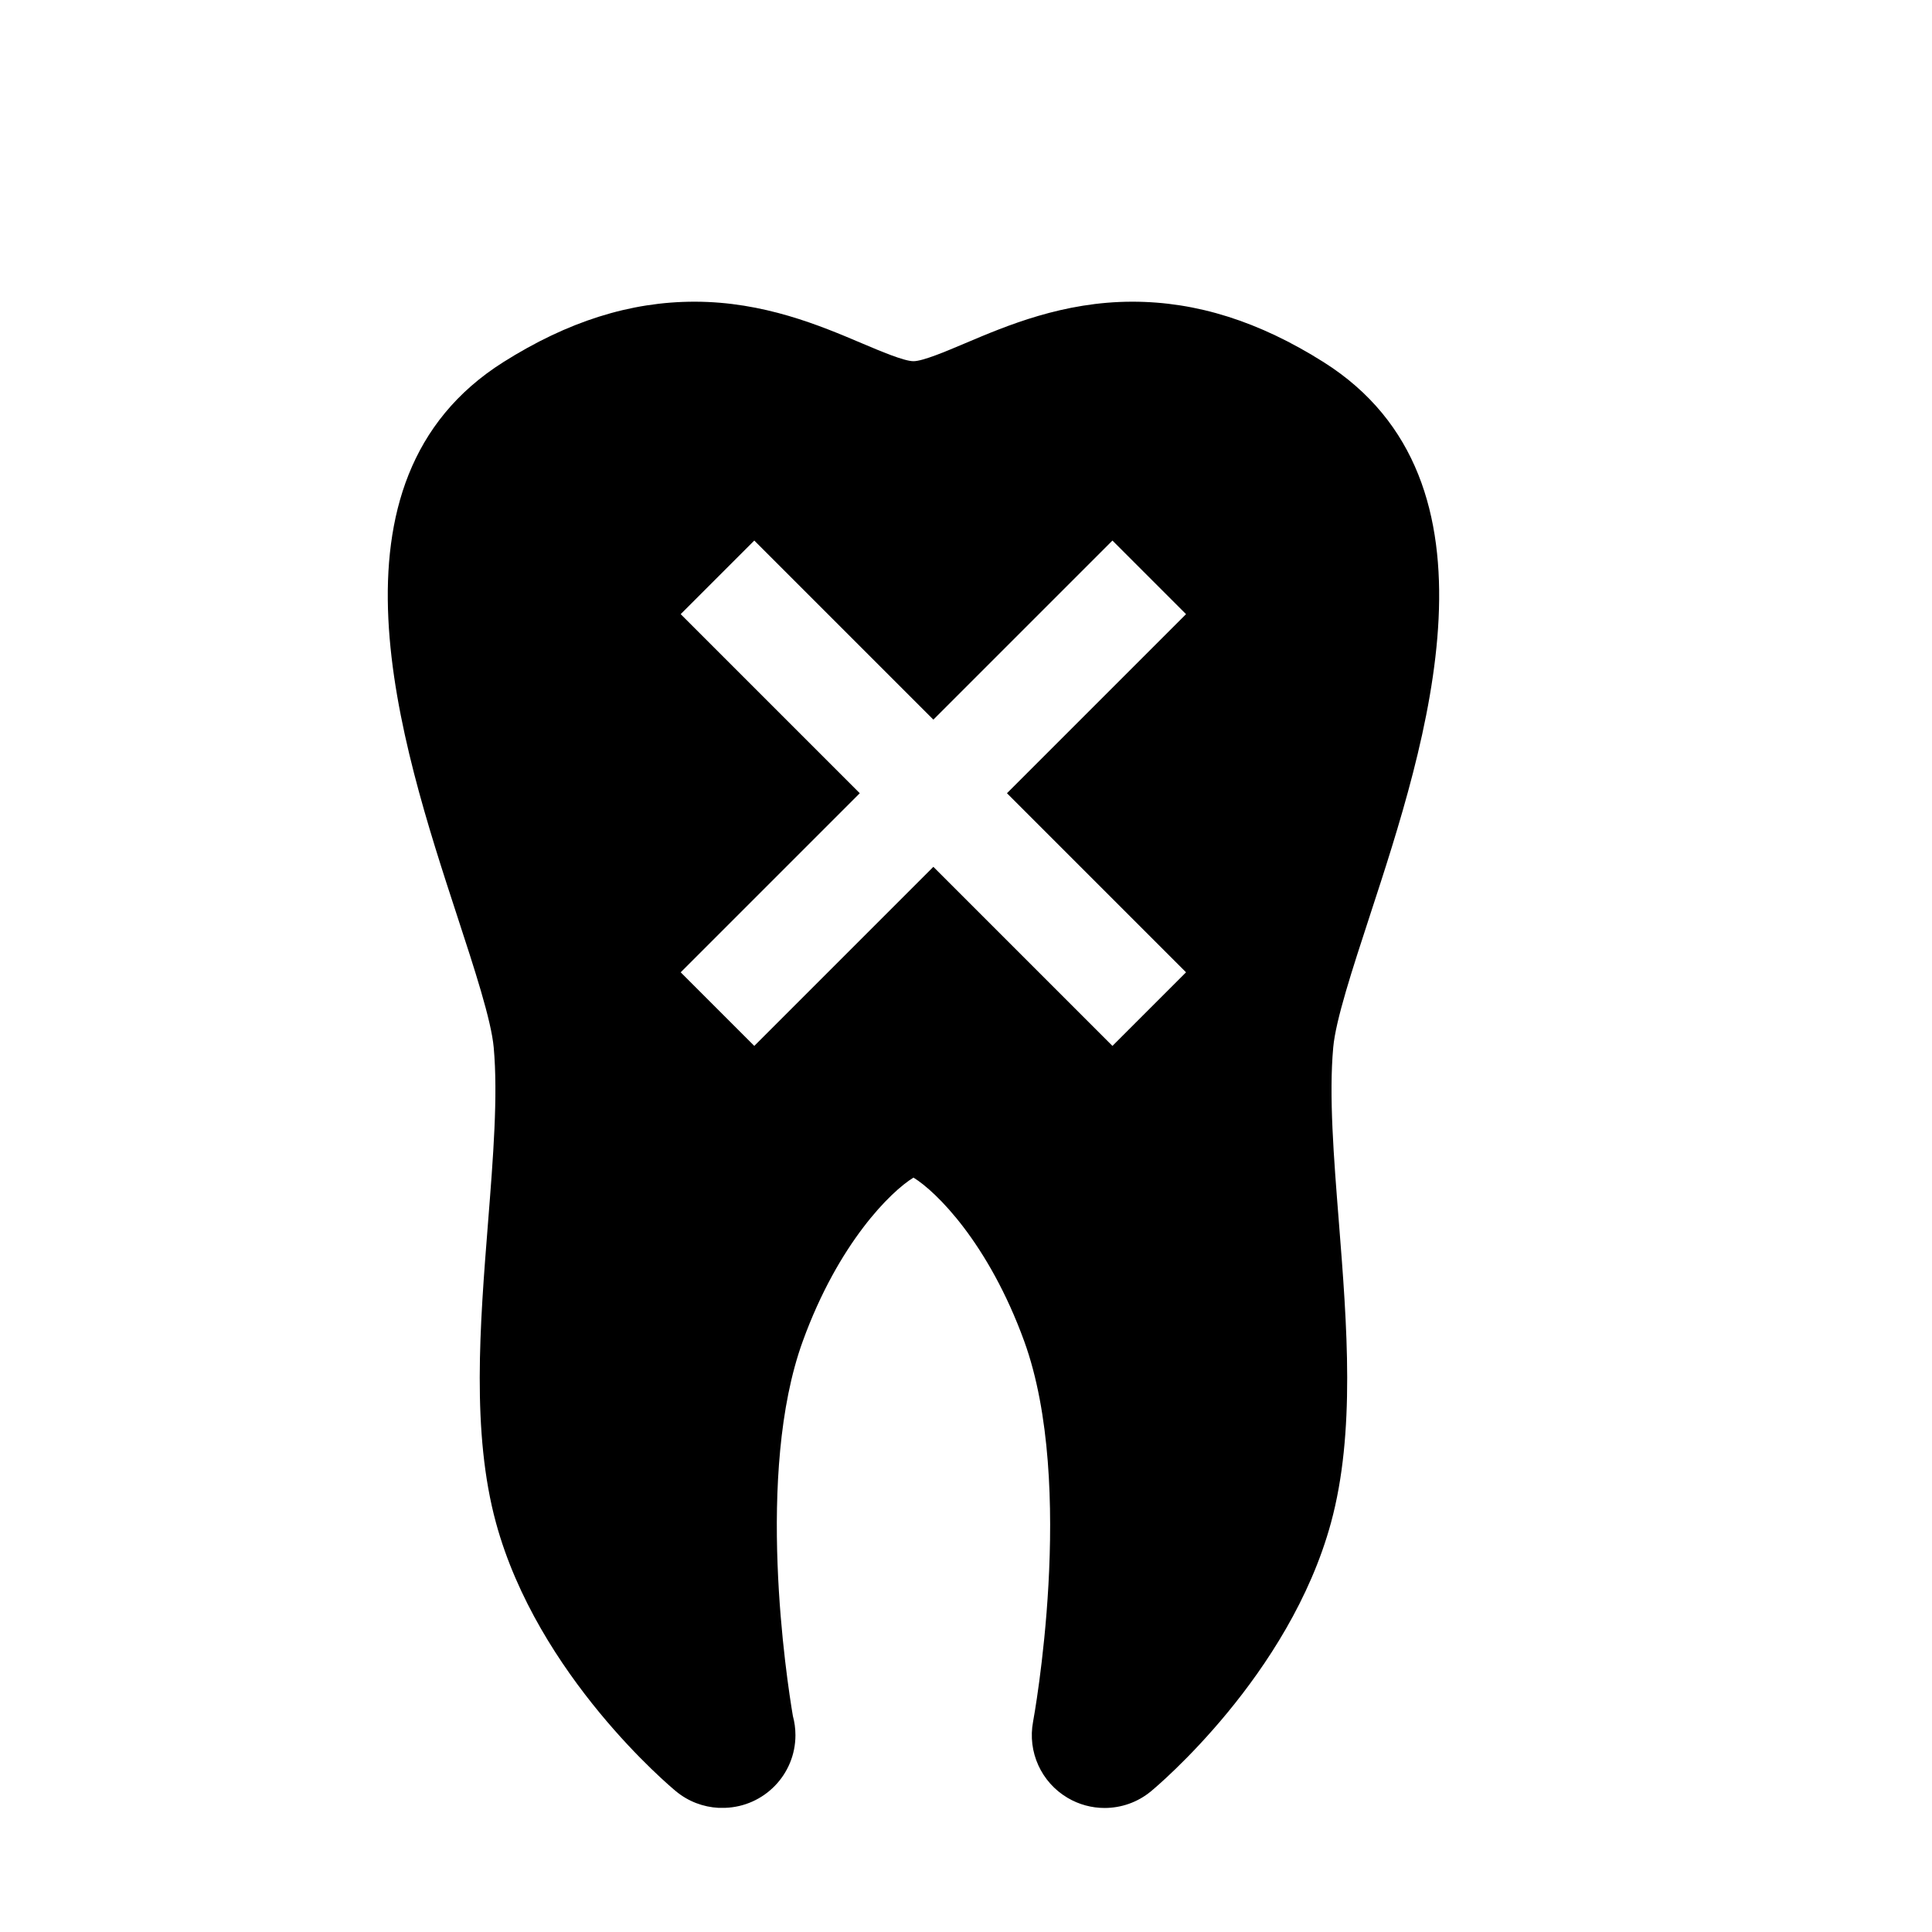 <?xml version="1.0" encoding="UTF-8"?>
<!-- The Best Svg Icon site in the world: iconSvg.co, Visit us! https://iconsvg.co -->
<svg fill="#000000" width="800px" height="800px" version="1.1" viewBox="144 144 512 512" xmlns="http://www.w3.org/2000/svg">
 <path d="m507 386.73c15.02-45.898 37.707-115.25-12.242-146.77-17.07-10.77-33.641-16.008-50.656-16.008-18.348 0-33.332 6.352-44.27 10.992-5.019 2.125-11.254 4.777-13.75 4.777-2.492 0-8.73-2.648-13.75-4.777-10.938-4.641-25.922-10.992-44.27-10.992-17.02 0-33.594 5.234-50.664 16.008-49.941 31.523-27.258 100.88-12.242 146.77 4.644 14.199 9.027 27.605 9.684 34.848 1.16 12.746-0.133 29.051-1.496 46.305-2.172 27.426-4.414 55.781 2.102 79.691 11.035 40.484 46.199 69.902 47.695 71.133 3.269 2.707 7.238 4.18 11.289 4.394h1.684c10.367-0.324 18.688-8.812 18.688-19.266 0-1.758-0.238-3.457-0.676-5.074-1.648-9.719-10.055-64.426 2.621-99.332 9.453-26.043 23.367-39.719 29.336-43.348 5.965 3.629 19.879 17.312 29.344 43.348 13.879 38.219 2.469 100.2 2.352 100.83-1.508 7.984 2.144 16.051 9.145 20.188 3.043 1.797 6.434 2.684 9.809 2.684 4.394 0 8.758-1.492 12.293-4.422 1.492-1.23 36.664-30.648 47.695-71.145 6.508-23.91 4.266-52.273 2.098-79.707-1.367-17.25-2.656-33.543-1.496-46.289 0.652-7.234 5.043-20.641 9.68-34.836zm-48.688 14.941-19.504 19.504-47.457-47.457-47.457 47.457-19.504-19.504 47.457-47.457-47.457-47.457 19.504-19.504 47.457 47.457 47.457-47.457 19.504 19.504-47.457 47.457z"/>
</svg>